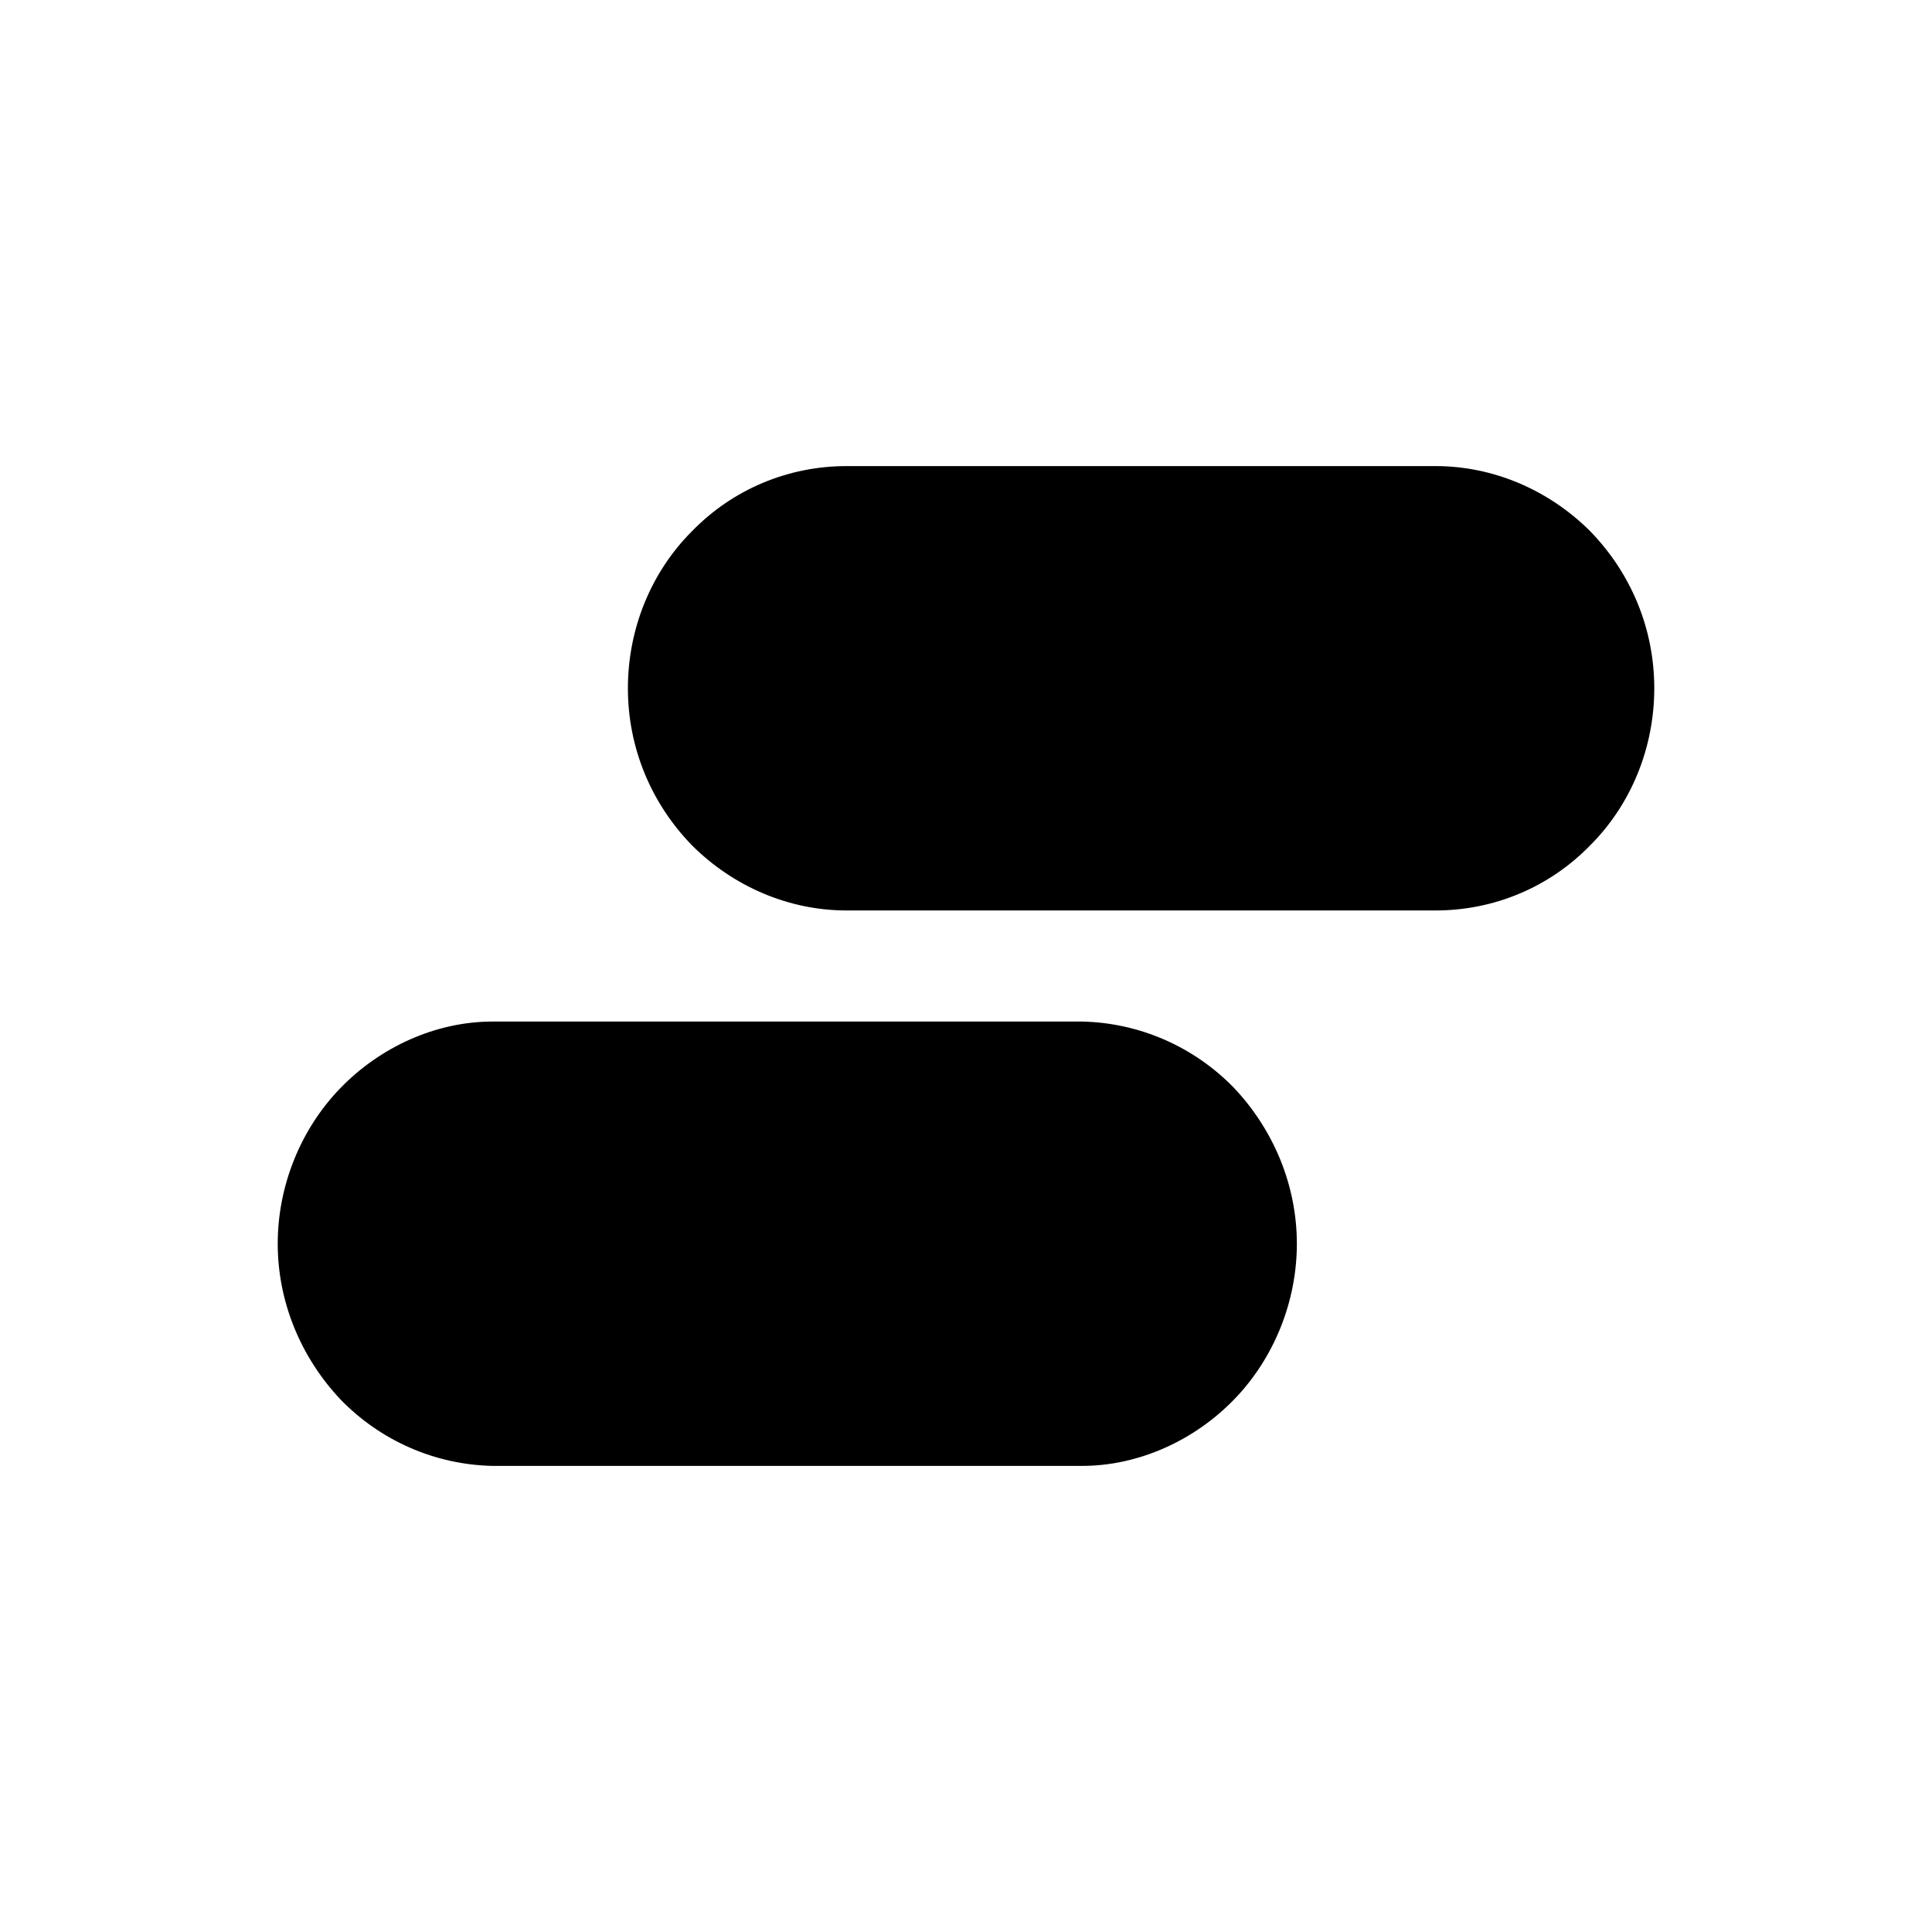 <svg xmlns="http://www.w3.org/2000/svg" viewBox="0 0 16 16"><path d="M11.89 3.86H7.01c-.48 0-.94.19-1.28.54-.34.34-.53.81-.53 1.3s.19.95.53 1.3c.34.34.8.54 1.28.54h4.88c.48 0 .94-.19 1.28-.54.34-.34.53-.81.53-1.3s-.19-.95-.53-1.3c-.34-.34-.8-.54-1.28-.54ZM8.96 8.46H4.08c-.47 0-.93.21-1.26.55-.33.34-.52.81-.52 1.29s.19.94.52 1.29c.33.34.78.54 1.26.55h4.88c.47 0 .93-.21 1.26-.55.33-.34.52-.81.52-1.29s-.19-.94-.52-1.29c-.33-.34-.78-.54-1.26-.55Z"/></svg>
